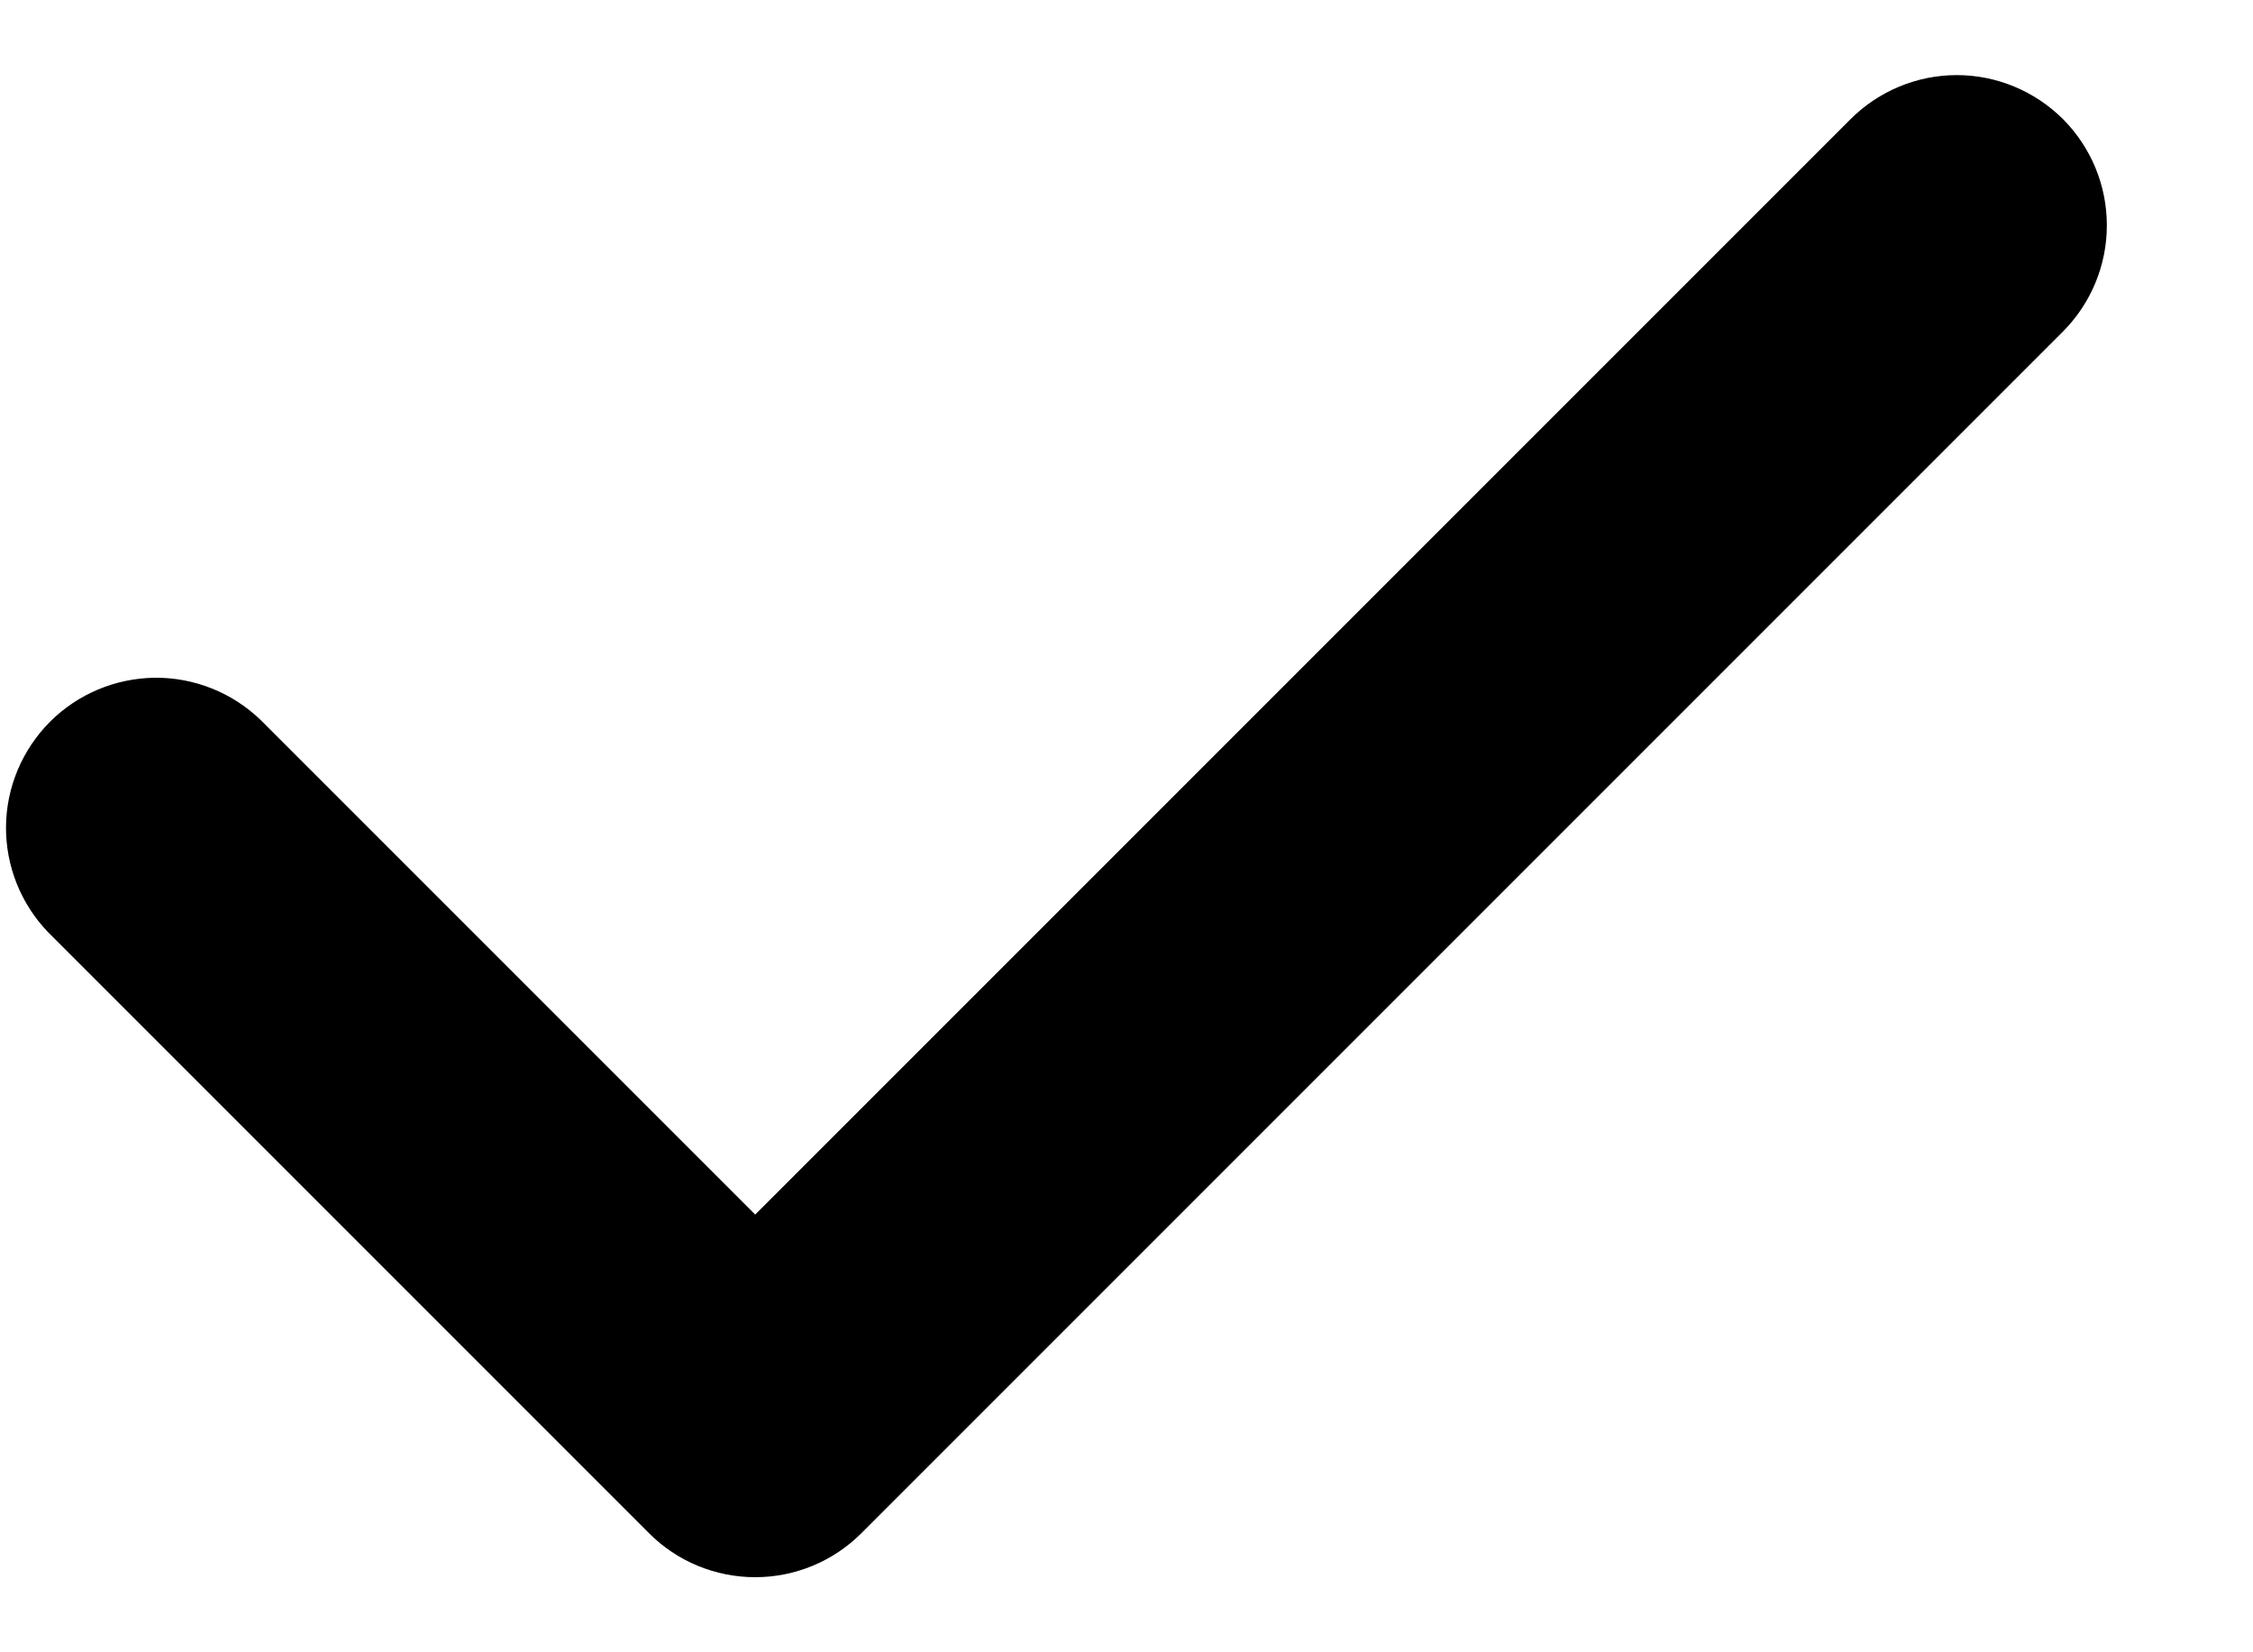 <svg width="15" height="11" viewBox="0 0 15 11" fill="none" xmlns="http://www.w3.org/2000/svg">
<g clip-path="url(#clip0_11_123)">
<path fill-rule="evenodd" clip-rule="evenodd" d="M13.735 0.793C13.922 0.981 14.027 1.235 14.027 1.5C14.027 1.765 13.922 2.019 13.735 2.207L5.735 10.207C5.547 10.395 5.293 10.5 5.028 10.5C4.763 10.5 4.508 10.395 4.321 10.207L0.321 6.207C0.139 6.018 0.038 5.766 0.04 5.504C0.042 5.241 0.148 4.991 0.333 4.805C0.518 4.62 0.769 4.515 1.031 4.512C1.294 4.51 1.546 4.611 1.735 4.793L5.028 8.086L12.321 0.793C12.508 0.606 12.763 0.5 13.028 0.5C13.293 0.5 13.547 0.606 13.735 0.793Z" fill="black"/>
</g>
<defs>
<clipPath id="clip0_11_123">
<rect width="13.988" height="10" fill="white" transform="translate(0.04 0.5)"/>
</clipPath>
</defs>
</svg>
